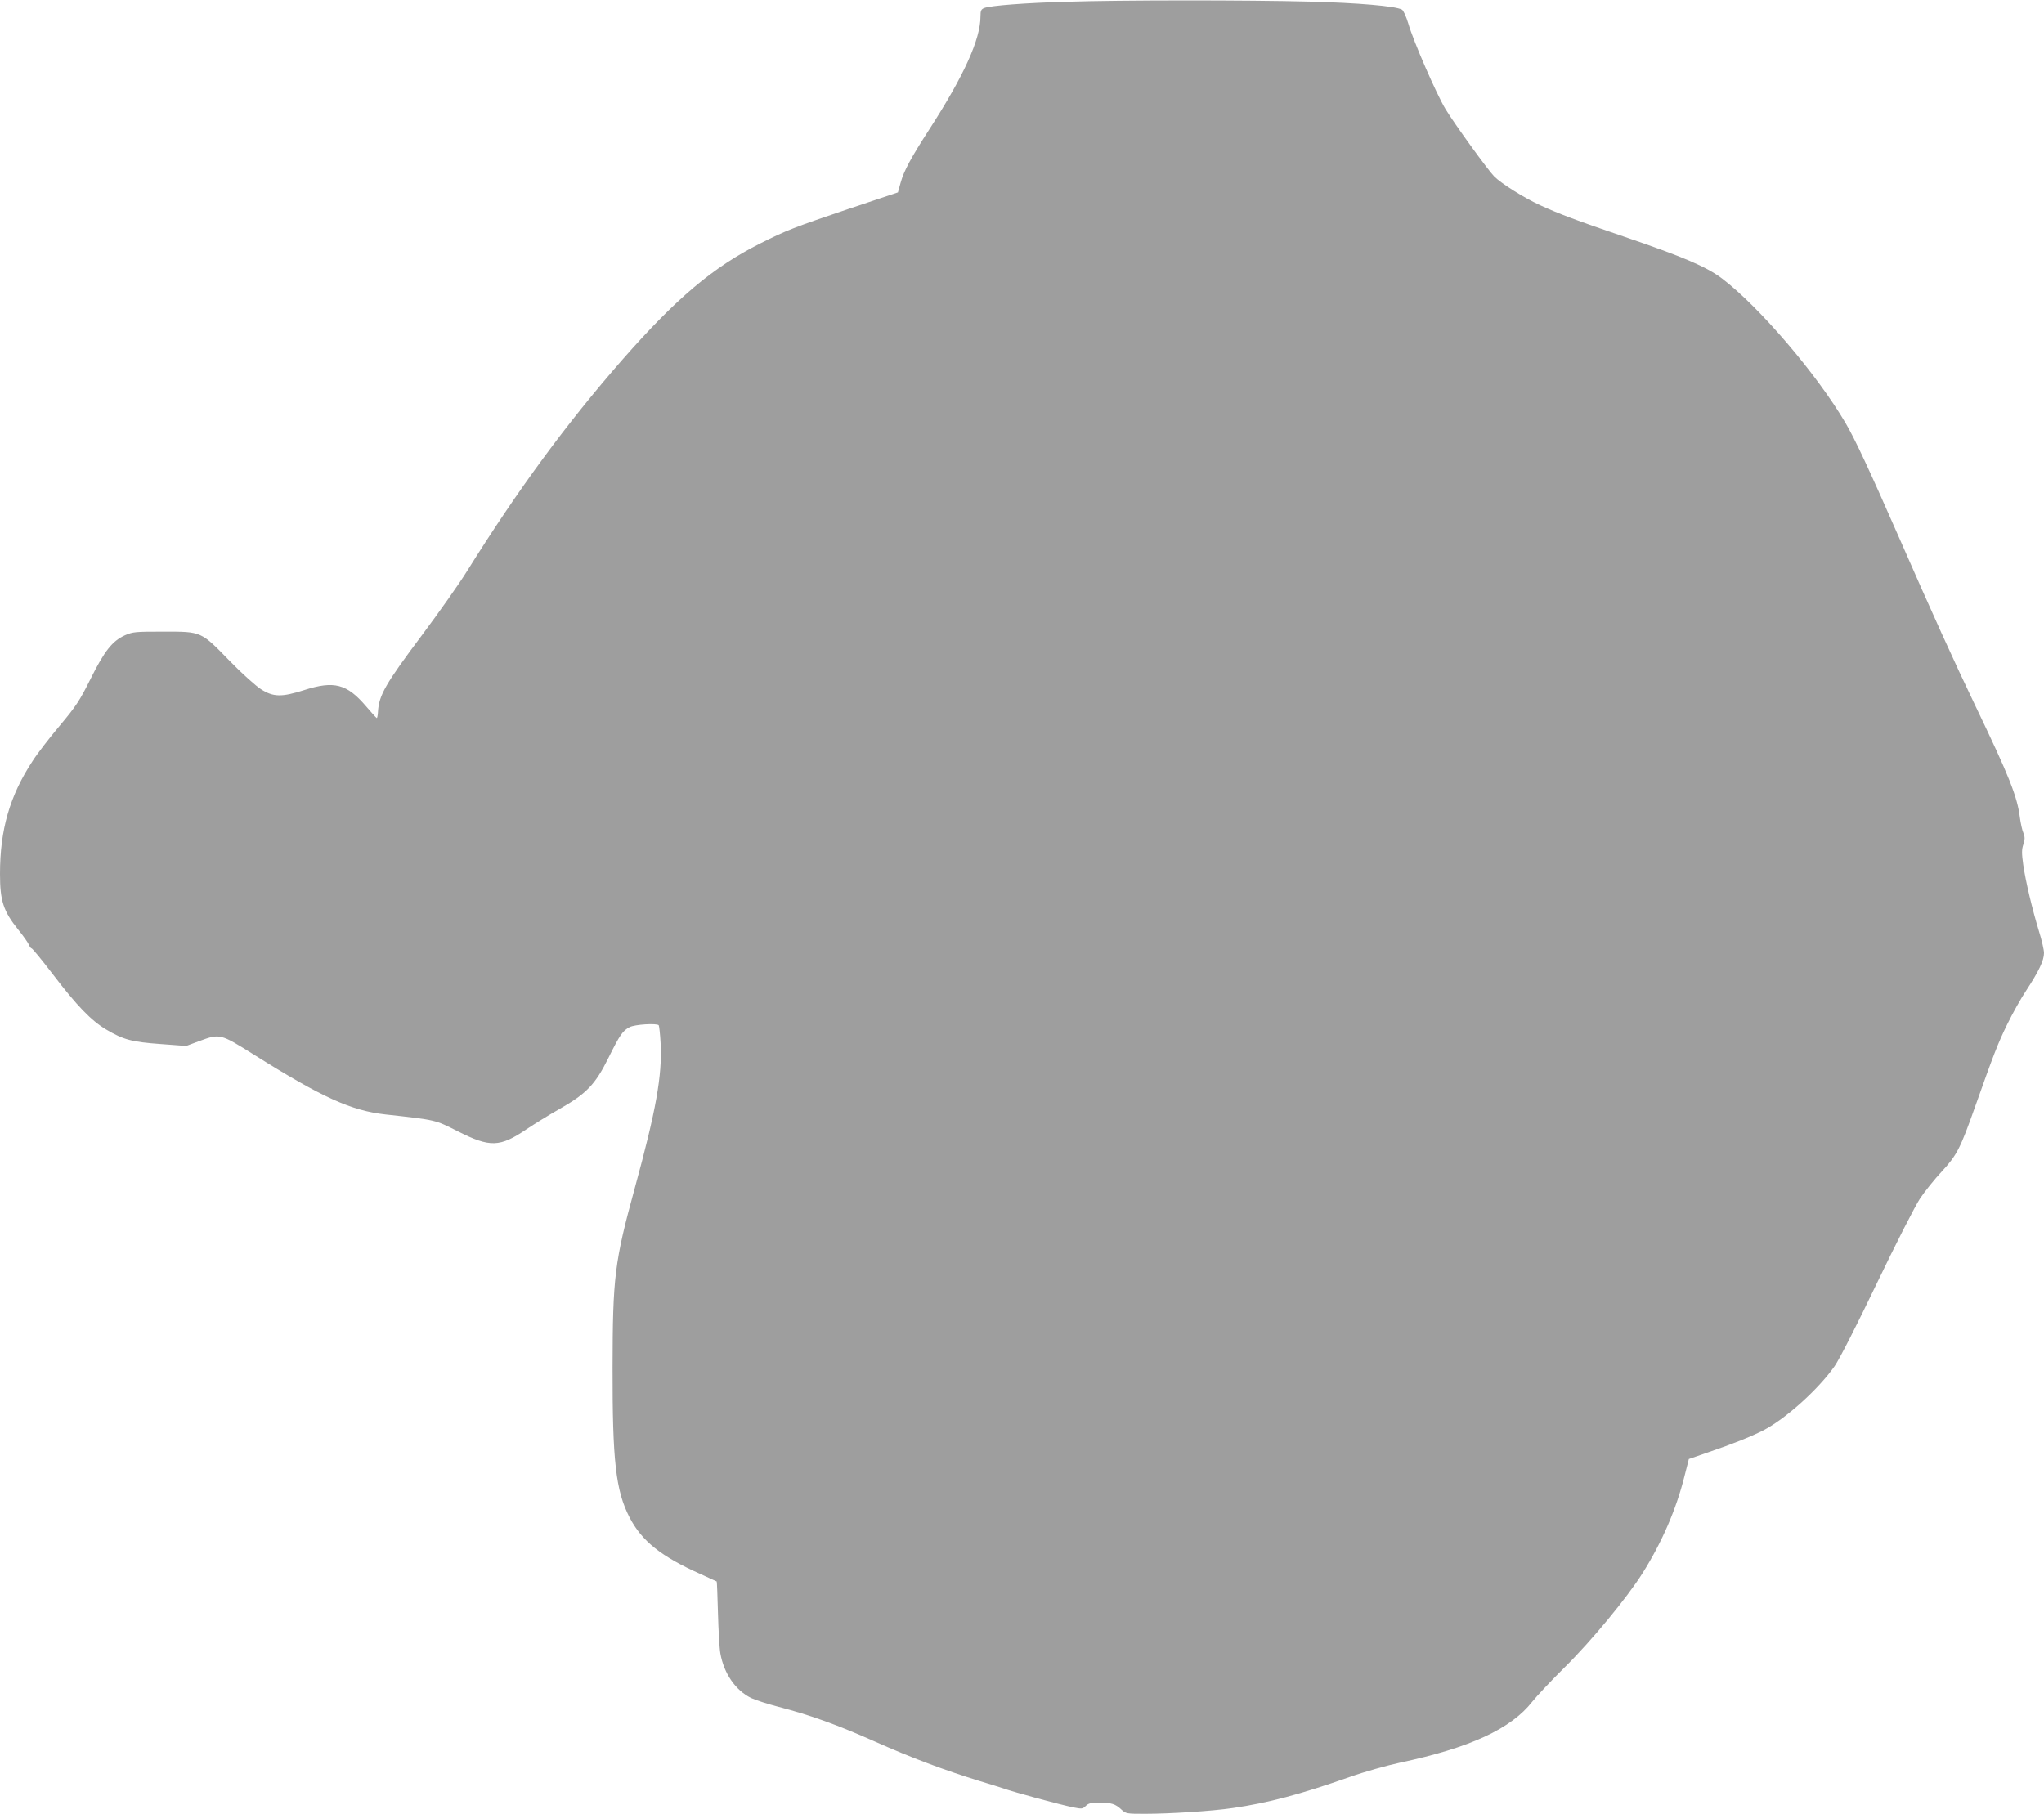 <?xml version="1.0" standalone="no"?>
<!DOCTYPE svg PUBLIC "-//W3C//DTD SVG 20010904//EN"
 "http://www.w3.org/TR/2001/REC-SVG-20010904/DTD/svg10.dtd">
<svg version="1.0" xmlns="http://www.w3.org/2000/svg"
 width="1280pt" height="1136pt" viewBox="0 0 1280 1136"
 preserveAspectRatio="xMidYMid meet">
<g transform="translate(0,1136) scale(0.1,-0.1)"
fill="#9e9e9e" stroke="none">
<path d="M6680 11349 c-259 -7 -476 -24 -516 -39 -20 -8 -24 -16 -24 -53 0
-143 -104 -372 -319 -705 -117 -181 -161 -263 -181 -336 l-17 -61 -314 -105
c-334 -113 -384 -132 -549 -215 -294 -148 -523 -341 -861 -726 -351 -401 -654
-813 -975 -1327 -49 -79 -174 -256 -277 -394 -234 -312 -274 -382 -280 -486
-1 -23 -5 -41 -8 -39 -3 1 -34 35 -68 75 -119 139 -199 160 -386 100 -141 -45
-193 -44 -270 5 -33 21 -121 100 -195 176 -183 188 -176 185 -415 185 -178 0
-193 -1 -243 -23 -79 -36 -128 -98 -215 -273 -68 -136 -89 -169 -193 -293 -65
-77 -142 -177 -171 -223 -142 -216 -203 -429 -203 -705 0 -170 21 -234 116
-352 31 -38 60 -80 65 -92 5 -13 13 -23 17 -23 5 0 65 -73 133 -162 150 -197
241 -291 334 -346 108 -64 161 -78 341 -91 l160 -12 83 31 c129 47 130 47 342
-86 427 -268 608 -350 824 -374 319 -35 308 -33 451 -105 203 -103 264 -101
432 13 48 32 141 90 207 127 168 96 223 153 305 319 72 145 89 170 133 193 32
17 168 25 182 12 3 -4 9 -56 12 -115 10 -200 -28 -416 -161 -902 -128 -467
-139 -561 -140 -1127 -1 -586 20 -771 106 -938 77 -149 198 -246 448 -357 52
-24 96 -44 98 -45 2 -2 5 -90 8 -196 3 -107 9 -221 15 -254 22 -126 95 -232
193 -280 28 -13 105 -38 171 -55 197 -51 367 -112 605 -218 227 -101 434 -179
655 -247 66 -20 131 -40 145 -45 70 -25 355 -102 442 -120 52 -10 58 -10 77 9
17 17 34 21 85 21 75 0 101 -8 139 -44 27 -25 33 -26 145 -26 158 0 424 17
552 36 221 32 424 86 731 194 93 33 232 72 315 90 438 93 697 212 830 383 27
34 119 132 205 217 166 164 390 436 485 587 122 194 211 401 262 605 l28 110
124 43 c152 52 262 96 339 135 139 70 349 259 450 404 31 45 138 255 266 522
118 246 239 483 269 528 30 45 92 122 137 170 94 102 115 143 208 406 115 324
142 395 201 515 32 66 86 163 121 215 77 118 109 185 109 231 0 20 -14 81 -31
135 -43 141 -84 314 -99 418 -10 72 -10 96 1 128 10 33 10 45 0 71 -8 18 -17
61 -22 97 -16 130 -66 257 -279 700 -133 277 -279 599 -470 1036 -197 449
-284 635 -343 735 -179 305 -539 726 -771 903 -98 75 -244 137 -616 264 -297
101 -408 143 -526 197 -104 48 -243 136 -287 180 -41 42 -247 327 -305 422
-57 95 -200 422 -233 536 -13 43 -31 83 -40 87 -41 22 -273 42 -579 50 -389
10 -1179 10 -1520 -1z"/>
</g>
</svg>
